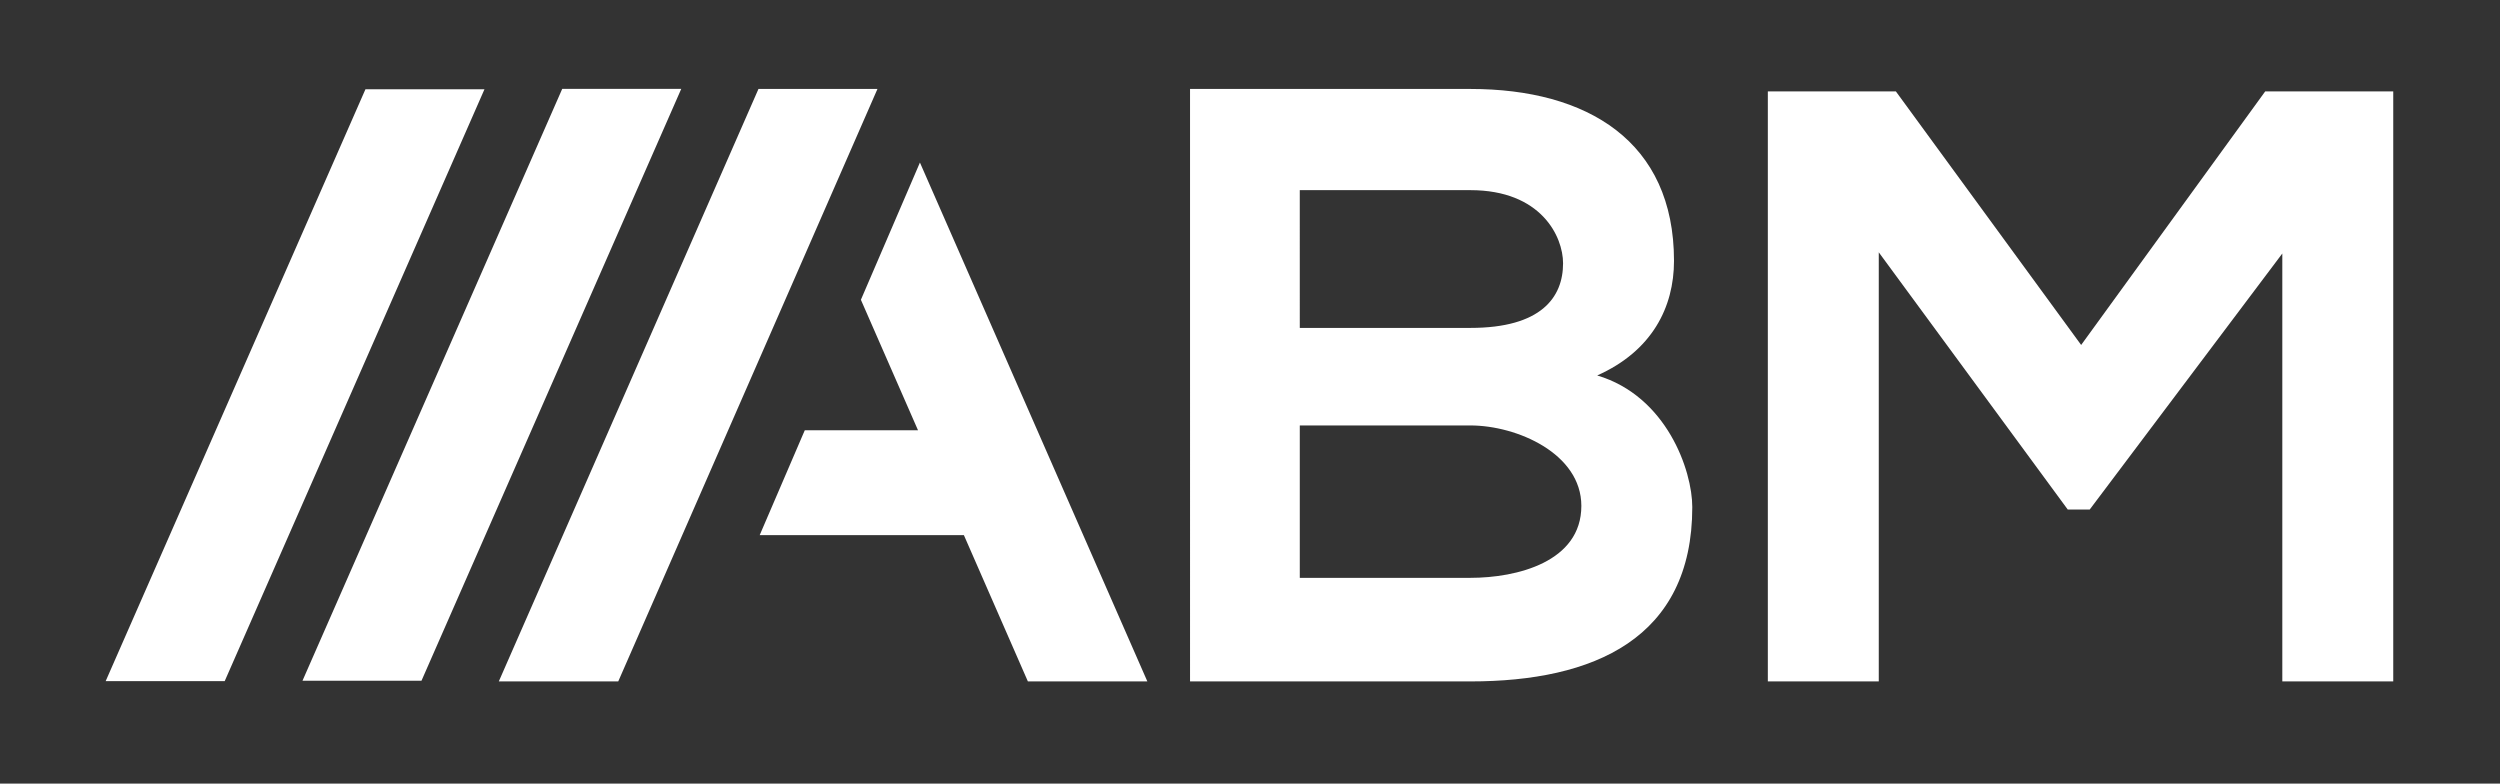 <?xml version="1.0" encoding="UTF-8"?><svg id="Layer_1" xmlns="http://www.w3.org/2000/svg" viewBox="0 0 670 210"><rect x="0" y="0" width="670" height="210" fill="#333333" stroke="none"/><defs><style>.cls-1{fill:#fff;}</style></defs><path class="cls-1" d="M60.21,182.54H28.32L97.94,23.92h31.9c-23.21,52.87-46.41,105.74-69.62,158.62"/><path class="cls-1" d="M394.07,23.84h-75.14V182.62h75.14c33,0,59.46-11.44,59.46-46.72,0-9.8-6.86-29.73-25.48-35.28,14.7-6.54,20.58-18.29,20.58-30.71,0-32.02-23.19-46.07-54.56-46.07m-45.73,27.12h45.73c18.95,0,24.83,12.41,24.83,19.6,0,9.15-5.88,17.32-24.83,17.32h-45.73V50.96Zm0,63.06h45.73c12.42,0,29.73,7.51,29.73,21.56,0,15.03-17.31,19.28-29.73,19.28h-45.73v-40.84Z"/><polygon class="cls-1" points="235.16 23.84 203.27 23.84 133.68 182.62 165.69 182.62 214.34 71.44 235.16 23.84"/><polygon class="cls-1" points="203.6 143.41 258.32 143.41 275.47 182.62 307.49 182.62 246.54 43.56 244.32 48.73 230.72 80.34 246.03 115.32 215.68 115.32 215.35 116.08 203.6 143.41"/><polygon class="cls-1" points="611.66 182.62 641.39 182.62 641.39 24.49 607.08 24.49 557.75 92.45 508.09 24.49 473.78 24.49 473.78 182.62 503.51 182.62 503.51 67.62 554.16 136.56 560.04 136.56 611.66 67.94 611.66 182.62"/><path class="cls-1" d="M112.96,182.43h-31.89L150.68,23.81h31.9c-23.21,52.87-46.41,105.74-69.62,158.62"/></svg>